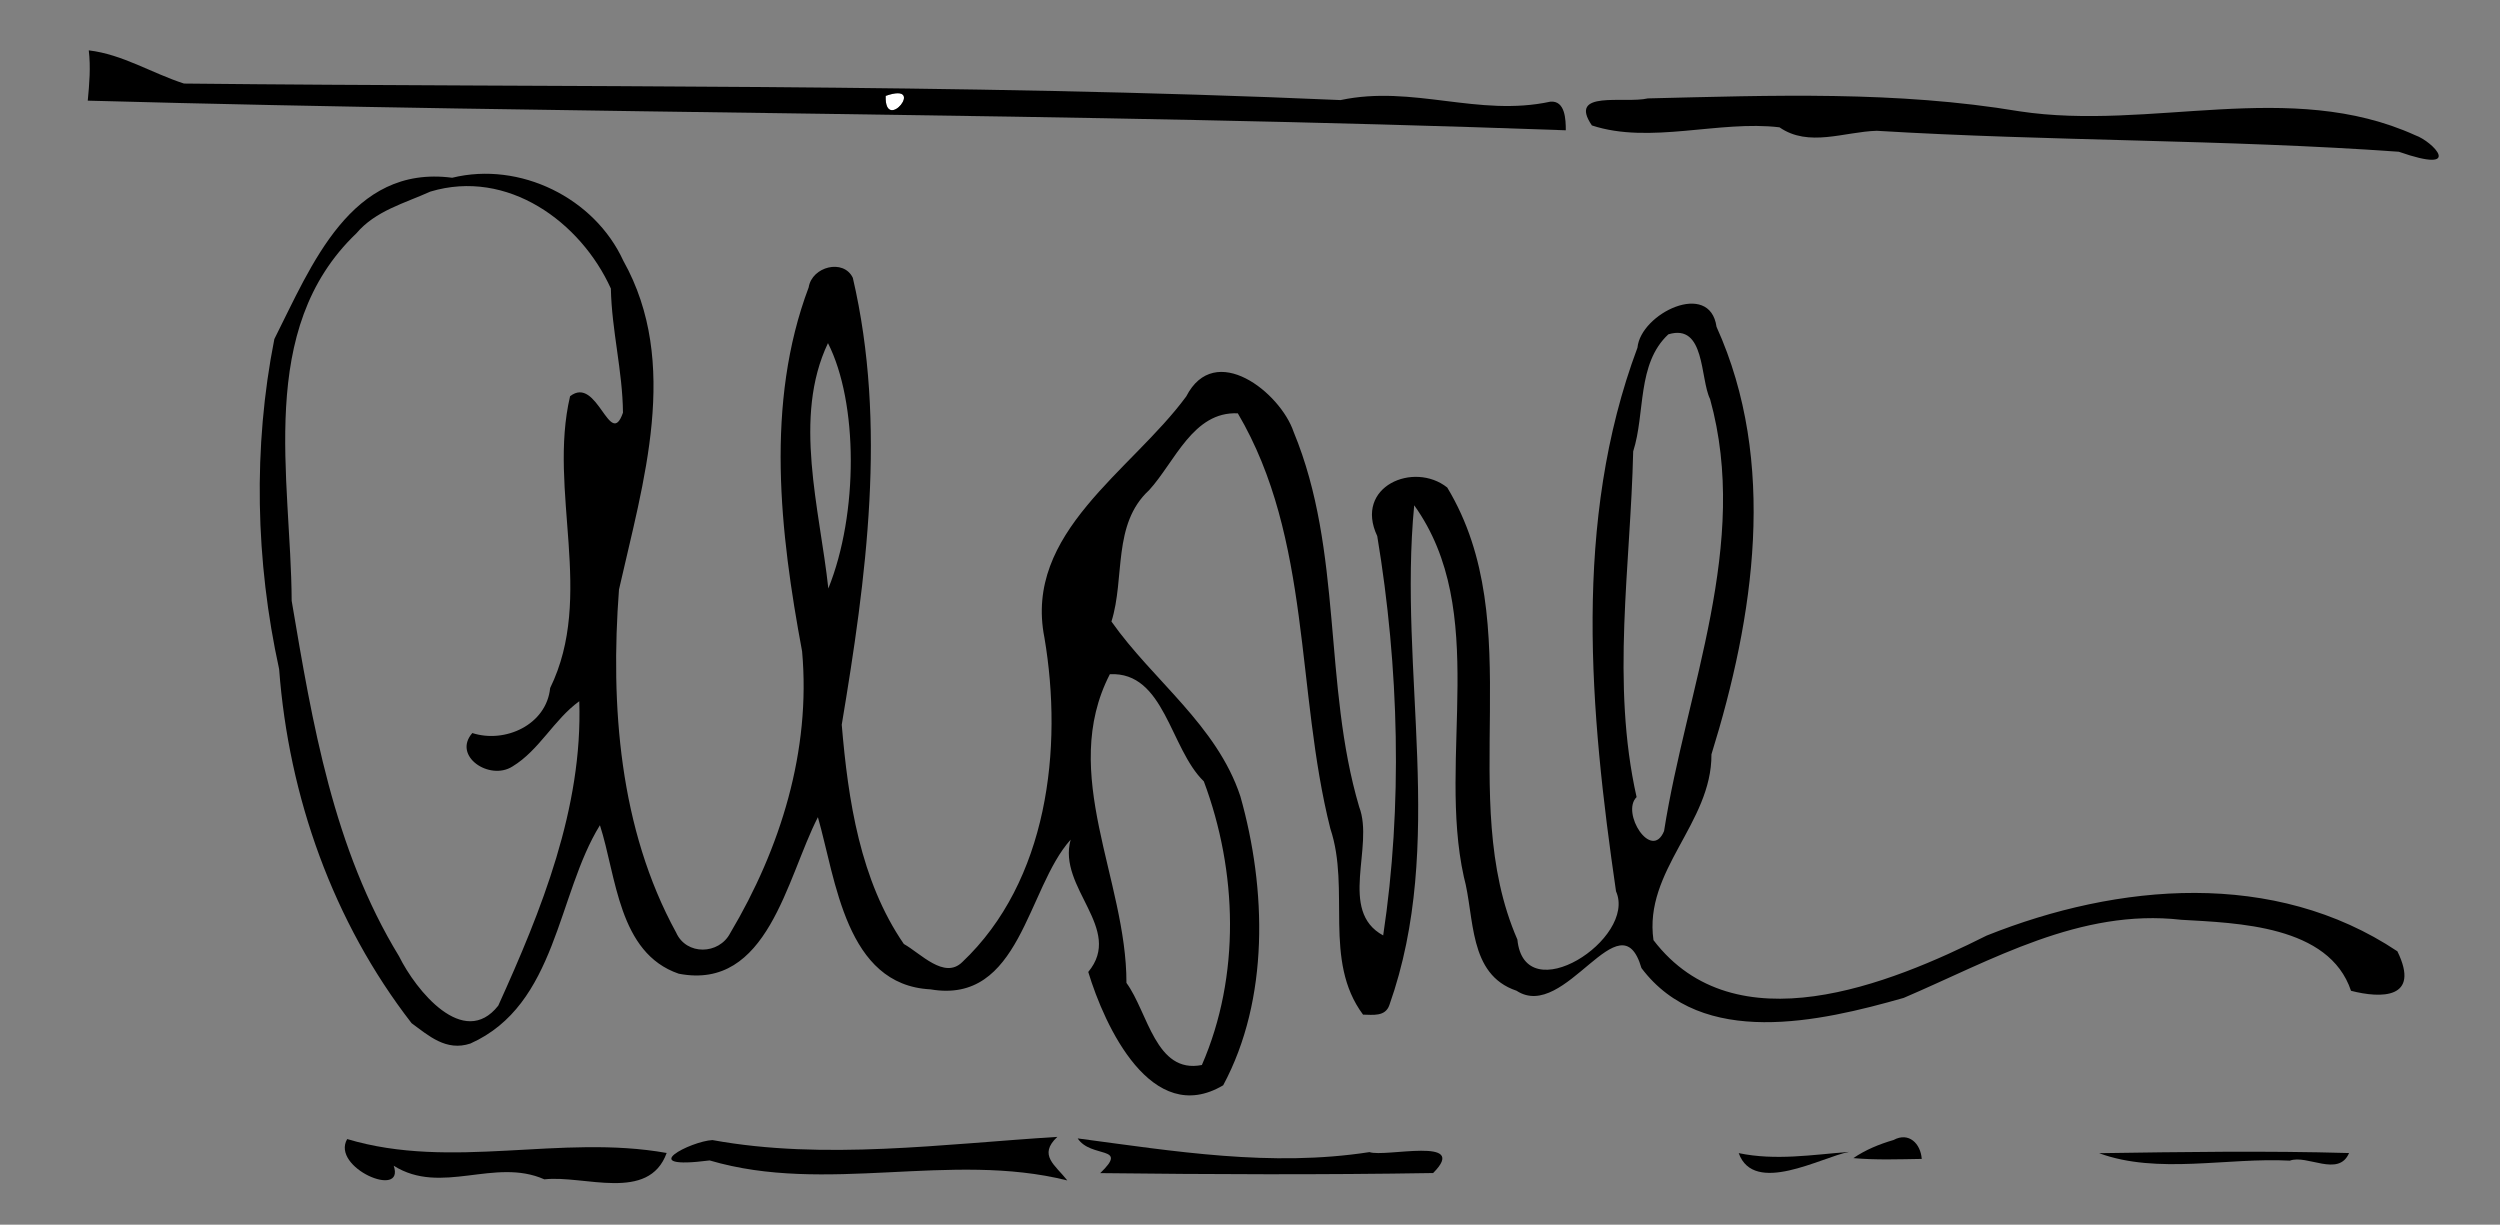 <?xml version="1.0" encoding="UTF-8" ?>
<!DOCTYPE svg PUBLIC "-//W3C//DTD SVG 1.1//EN" "http://www.w3.org/Graphics/SVG/1.1/DTD/svg11.dtd">
<svg width="345pt" height="169pt" viewBox="0 0 345 169" version="1.1" xmlns="http://www.w3.org/2000/svg">
<rect x="0" y="0" width="345" height="169" fill="#808080" stroke="none"/>
<g id="#ffffffff">
<path fill="#ffffff" opacity="1.00" d=" M 122.22 13.23 C 128.00 11.21 122.05 18.55 122.22 13.23 Z" />
</g>
<g id="#000000ff">
<path fill="#000000" opacity="1.00" d=" M 12.25 6.95 C 16.91 7.50 20.98 10.11 25.39 11.53 C 78.64 12.10 132.18 11.49 185.00 13.81 C 195.00 11.69 204.00 16.18 213.95 14.03 C 216.01 13.85 216.08 16.52 216.08 17.98 C 148.14 15.52 80.13 15.76 12.11 13.89 C 12.33 11.58 12.53 9.27 12.25 6.95 M 122.22 13.23 C 122.05 18.55 128.00 11.21 122.22 13.23 Z" />
<path fill="#000000" opacity="1.00" d=" M 227.40 13.58 C 244.52 13.17 261.72 12.52 278.69 15.36 C 296.81 18.11 316.00 10.81 333.32 18.67 C 335.78 19.54 340.13 24.12 331.03 20.94 C 307.05 19.23 282.97 19.50 258.99 18.05 C 254.50 18.18 249.61 20.37 245.57 17.57 C 237.26 16.57 227.69 19.95 219.68 17.31 C 216.31 12.37 224.21 14.33 227.40 13.58 Z" />
<path fill="#000000" opacity="1.00" d=" M 62.40 24.53 C 71.73 22.24 82.04 27.29 86.02 35.99 C 93.93 50.11 88.74 66.62 85.42 81.36 C 84.22 97.35 85.46 114.37 93.31 128.70 C 94.72 131.87 99.22 131.76 100.77 128.77 C 107.71 117.09 111.92 103.60 110.69 89.89 C 107.64 73.53 105.57 55.65 111.60 39.65 C 112.05 36.78 116.41 35.67 117.69 38.34 C 122.43 58.67 119.54 79.77 116.16 100.01 C 117.04 110.44 118.70 121.50 124.73 130.27 C 127.04 131.56 130.31 135.19 132.78 132.78 C 144.59 121.62 146.73 103.32 144.13 87.99 C 141.26 73.50 156.08 65.07 163.70 54.71 C 167.66 46.98 176.69 54.17 178.52 59.60 C 185.35 76.10 182.57 94.47 187.57 111.36 C 189.67 116.84 184.64 125.71 190.88 129.09 C 193.57 111.25 193.08 92.15 190.06 73.98 C 186.82 67.12 195.13 63.62 199.72 67.28 C 211.15 86.24 200.77 109.87 209.40 129.66 C 210.38 139.57 225.92 129.54 223.01 123.00 C 219.41 98.22 217.01 71.93 225.97 47.98 C 226.41 43.25 235.97 38.61 236.88 45.10 C 245.32 63.76 242.07 85.13 236.18 104.10 C 236.24 113.61 226.81 120.12 228.18 129.74 C 239.44 144.48 260.75 135.84 274.16 129.11 C 292.30 121.86 313.84 119.94 330.84 131.28 C 334.07 137.90 328.56 137.79 324.44 136.73 C 321.41 127.68 308.74 127.38 301.01 126.93 C 287.04 125.34 274.85 132.52 262.71 137.71 C 251.13 141.01 234.88 144.72 226.52 133.59 C 223.61 123.58 216.01 141.14 209.28 136.72 C 202.57 134.47 203.53 126.56 202.01 121.00 C 198.34 104.42 205.63 84.35 195.16 69.73 C 192.94 92.74 199.63 116.41 191.73 138.71 C 191.17 140.32 189.47 140.04 188.10 140.02 C 182.54 132.54 186.40 122.76 183.59 114.36 C 178.80 95.38 181.02 74.36 170.82 57.04 C 164.64 56.75 162.15 63.73 158.58 67.64 C 153.48 72.33 155.27 79.76 153.38 85.77 C 159.09 93.89 167.93 100.08 171.17 109.89 C 174.79 122.68 175.18 137.89 168.80 149.77 C 158.92 155.63 152.44 141.61 150.18 134.13 C 155.13 128.17 145.89 122.53 147.75 115.87 C 141.69 122.60 140.83 138.67 128.40 136.53 C 116.71 135.94 115.35 121.41 112.87 112.77 C 108.54 121.21 105.98 136.76 93.66 134.37 C 85.32 131.51 85.07 120.91 82.79 113.88 C 76.87 123.45 76.87 138.67 64.91 144.01 C 61.56 145.12 59.15 142.92 56.80 141.20 C 45.97 127.23 39.84 109.95 38.52 92.34 C 35.26 77.46 34.90 61.72 37.86 46.79 C 42.96 36.70 48.40 22.69 62.40 24.53 M 59.39 26.44 C 55.83 28.05 51.81 29.09 49.19 32.19 C 35.30 45.44 40.17 65.98 40.25 82.91 C 43.11 99.82 46.00 117.12 55.07 131.97 C 57.38 136.65 63.98 144.84 68.76 138.78 C 74.70 125.67 80.43 111.52 79.94 96.77 C 76.42 99.32 74.43 103.53 70.71 105.78 C 67.56 107.78 62.40 104.34 65.18 101.16 C 69.69 102.62 75.41 100.03 75.92 94.95 C 82.11 82.27 75.60 67.76 78.67 54.68 C 82.44 51.73 84.17 62.15 85.97 56.95 C 85.92 51.21 84.41 45.57 84.30 39.82 C 80.13 30.61 70.03 23.24 59.39 26.44 M 230.23 46.14 C 225.86 50.21 227.07 57.04 225.38 62.29 C 225.02 78.18 222.31 94.26 225.85 110.00 C 223.66 112.14 227.91 118.89 229.64 114.69 C 232.73 95.01 241.53 75.05 235.99 55.07 C 234.59 52.23 235.35 44.58 230.23 46.14 M 114.26 47.35 C 109.38 57.60 113.12 70.17 114.31 81.21 C 118.48 70.87 118.42 55.53 114.26 47.35 M 153.16 93.04 C 146.09 106.77 155.48 121.38 155.45 135.64 C 158.43 139.71 159.48 148.24 165.86 146.97 C 171.21 134.69 170.77 120.22 166.13 107.83 C 161.44 103.29 160.73 92.67 153.16 93.04 Z" />
<path fill="#000000" opacity="1.00" d=" M 47.91 157.19 C 62.39 161.52 77.33 156.49 92.00 159.11 C 89.51 165.96 80.62 162.13 75.12 162.75 C 68.25 159.70 60.91 165.02 54.33 160.87 C 55.93 165.52 45.63 161.14 47.91 157.19 Z" />
<path fill="#000000" opacity="1.00" d=" M 98.32 157.33 C 113.74 160.14 130.11 157.87 145.91 156.89 C 143.22 159.42 145.63 160.77 147.29 162.90 C 131.15 158.86 113.97 164.88 97.93 160.14 C 87.38 161.50 95.39 157.46 98.32 157.33 Z" />
<path fill="#000000" opacity="1.00" d=" M 148.72 157.10 C 162.07 158.87 175.39 161.09 188.99 158.99 C 191.15 159.75 202.88 156.77 197.77 161.88 C 182.46 162.13 167.14 162.07 151.83 161.89 C 155.86 158.03 150.57 159.91 148.72 157.10 Z" />
<path fill="#000000" opacity="1.00" d=" M 261.31 157.32 C 263.42 156.17 265.05 157.82 265.20 159.93 C 262.01 159.98 258.91 160.10 255.76 159.82 C 257.45 158.67 259.35 157.89 261.31 157.32 Z" />
<path fill="#000000" opacity="1.00" d=" M 239.94 159.13 C 245.01 160.19 250.09 159.36 255.16 158.96 C 251.29 159.72 242.05 164.98 239.94 159.13 Z" />
<path fill="#000000" opacity="1.00" d=" M 289.67 159.14 C 301.16 158.97 312.67 158.79 324.17 159.12 C 322.72 162.51 318.37 159.28 316.00 160.17 C 307.39 159.71 297.76 162.11 289.67 159.14 Z" />
</g>
</svg>
